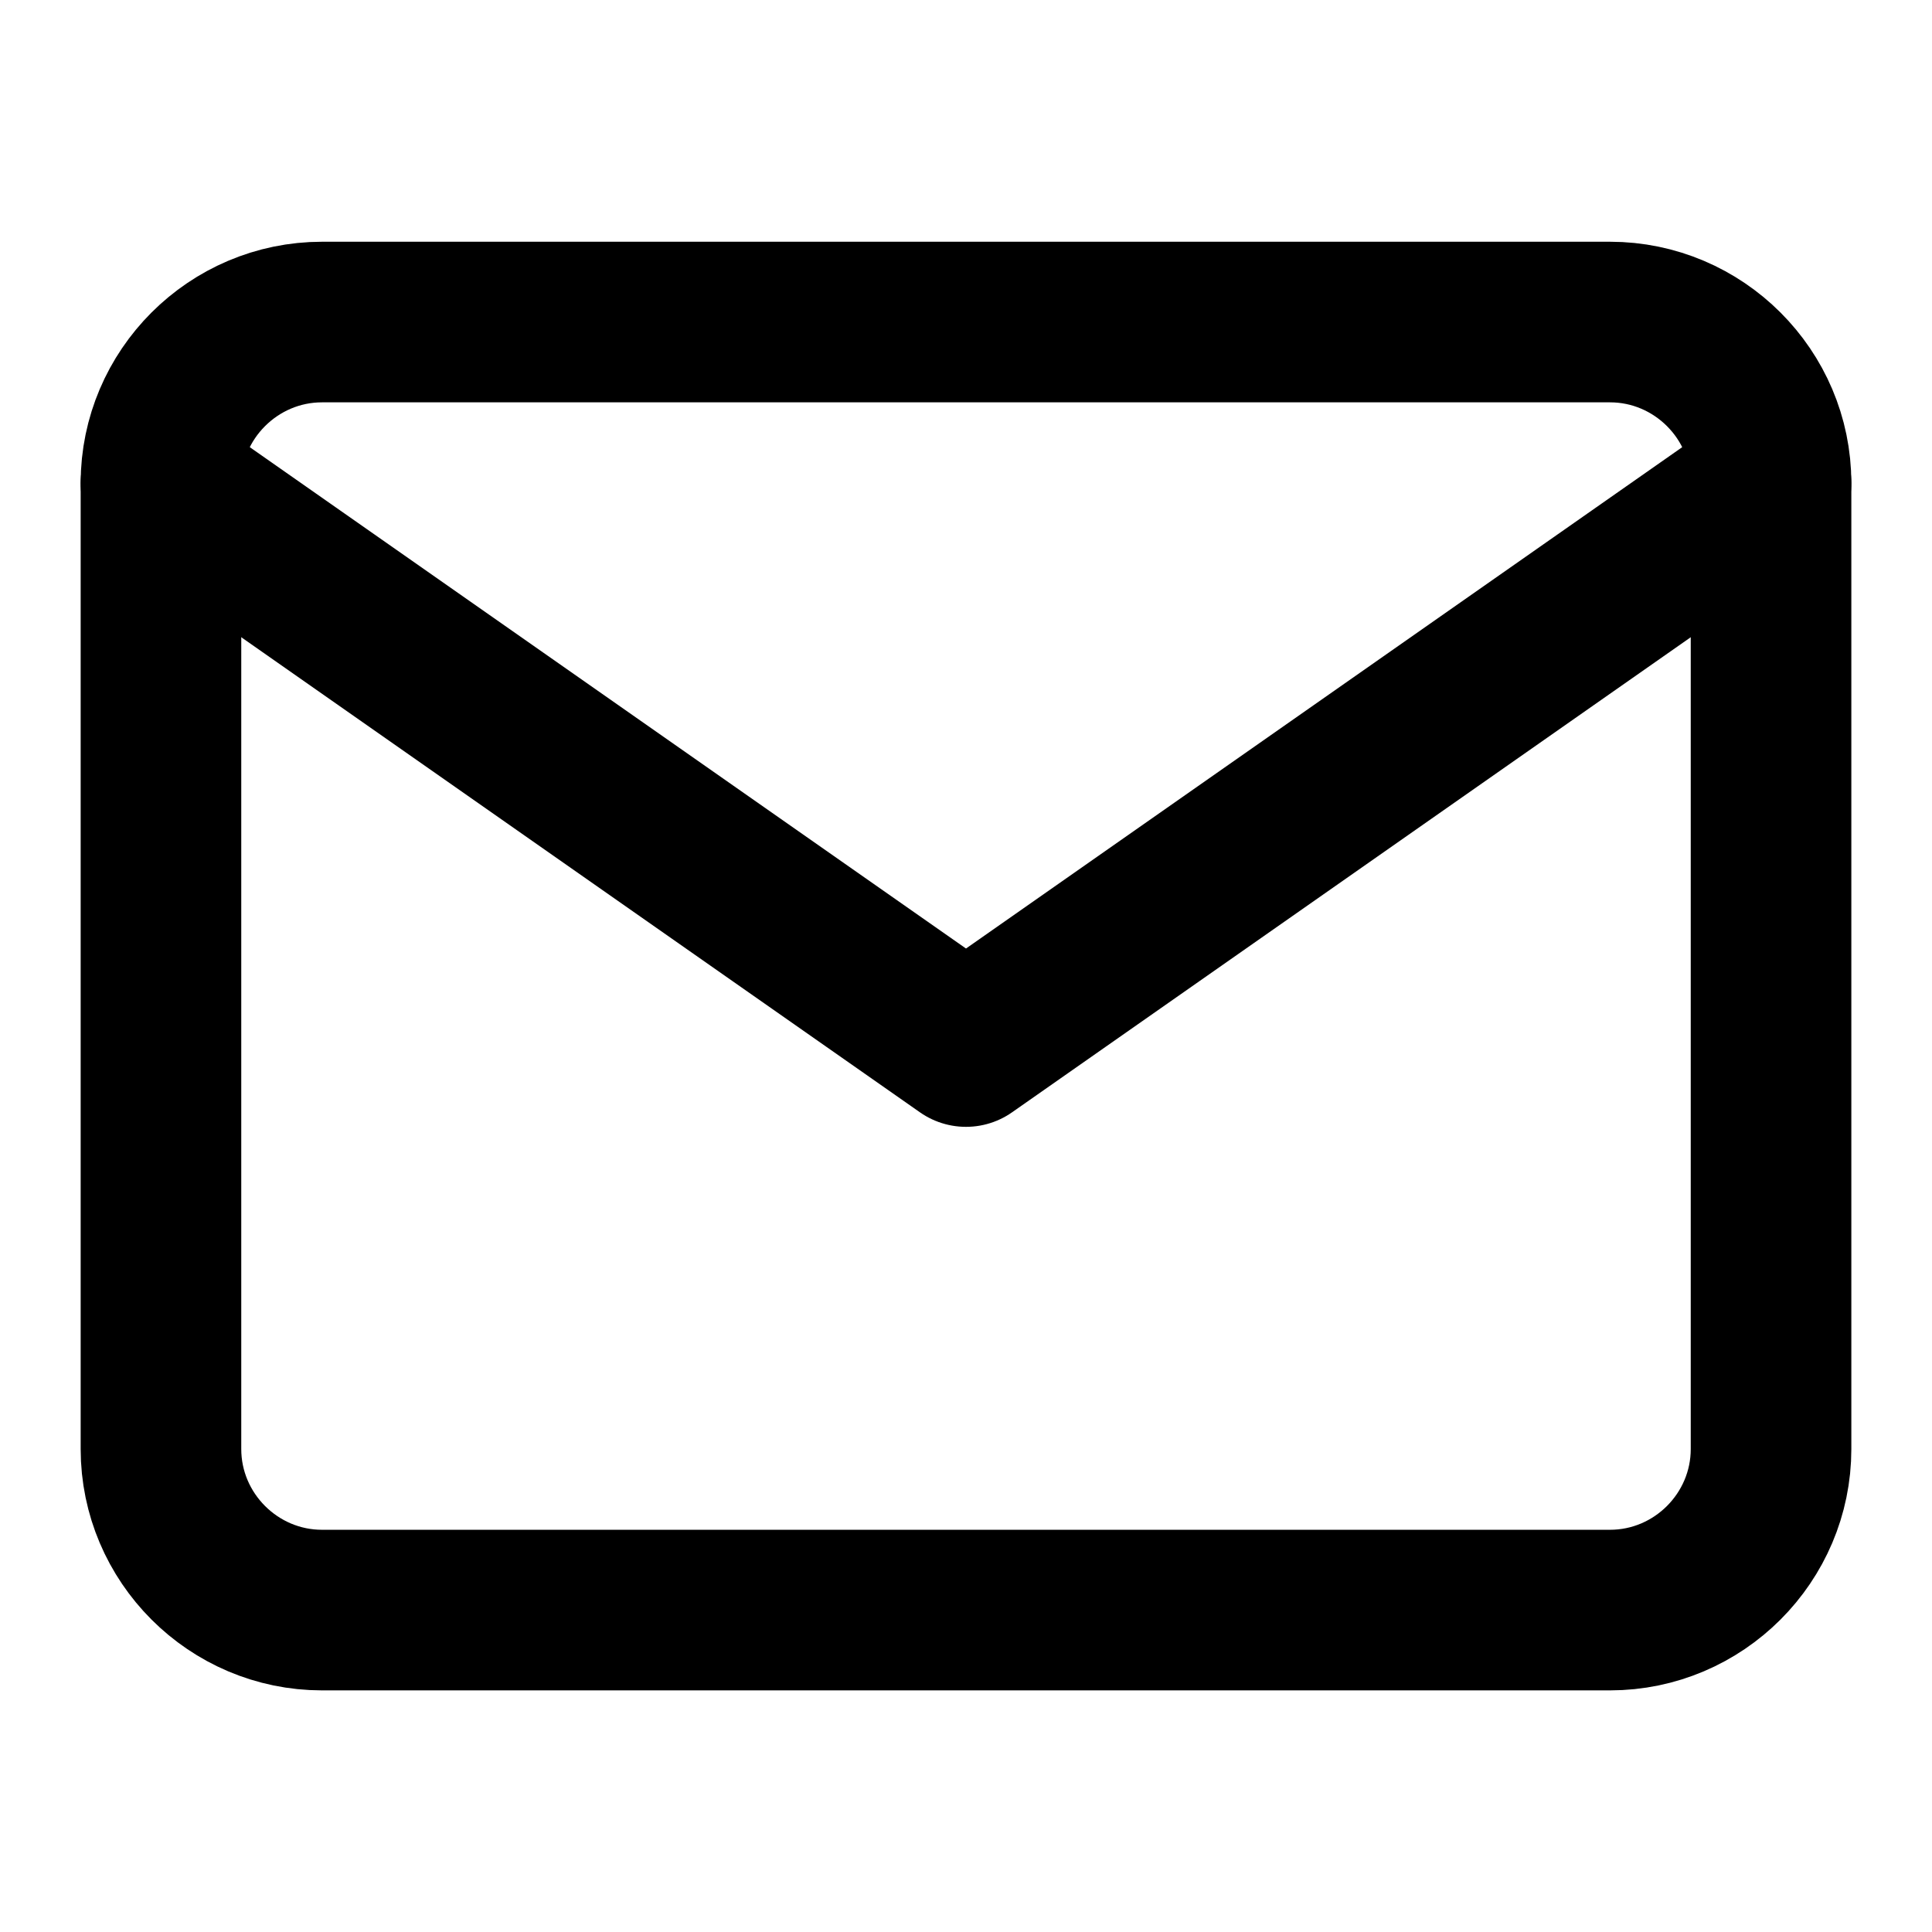 <svg width="16" height="16" viewBox="0 0 16 16" fill="none" xmlns="http://www.w3.org/2000/svg">
<path d="M2.667 2.667H13.333C14.067 2.667 14.667 3.267 14.667 4V12C14.667 12.734 14.067 13.334 13.333 13.334H2.667C1.933 13.334 1.333 12.734 1.333 12V4C1.333 3.267 1.933 2.667 2.667 2.667Z" stroke="currentColor" stroke-width="1.33" stroke-linecap="round" stroke-linejoin="round"/>
<path d="M14.667 4L8 8.667L1.333 4" stroke="currentColor" stroke-width="1.33" stroke-linecap="round" stroke-linejoin="round"/>
</svg>
